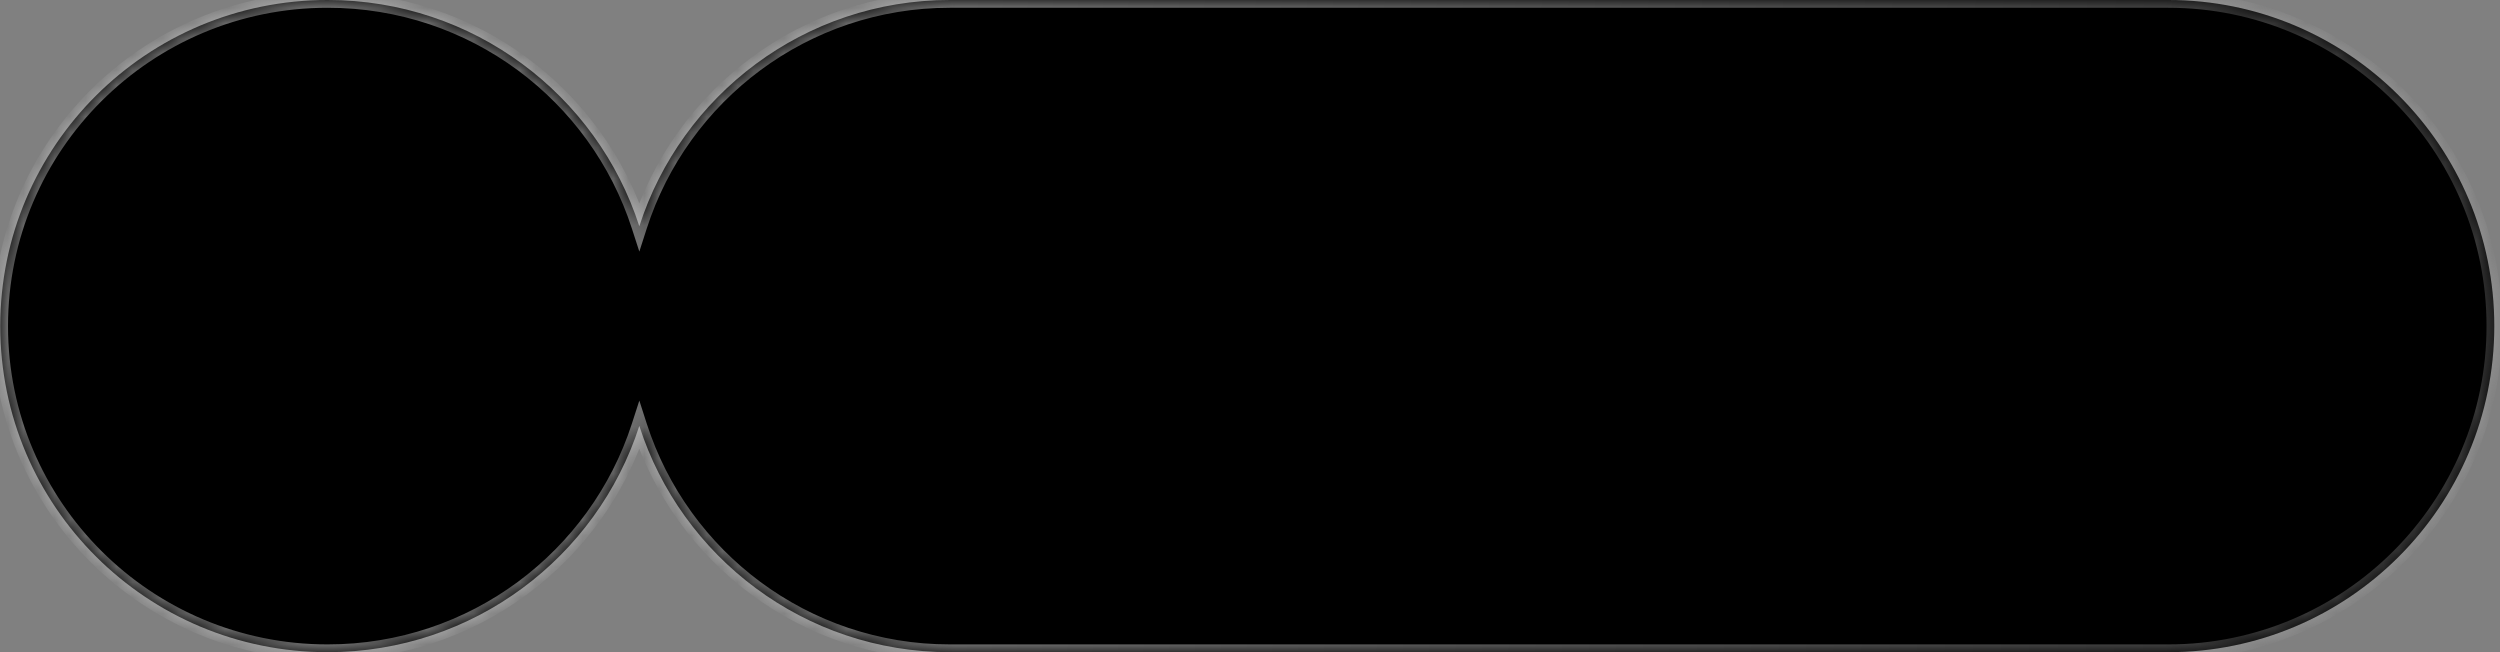<svg width="161" height="42" viewBox="0 0 161 42" fill="none" xmlns="http://www.w3.org/2000/svg">
<rect x="0" y="0" width="161" height="42" fill="#808080" stroke="none"/>
<mask id="path-1-inside-1_3470_4199" fill="white">
<path fill-rule="evenodd" clip-rule="evenodd" d="M41.172 27.428C38.446 35.882 30.489 42 21.097 42C9.454 42 0.016 32.598 0.016 21C0.016 9.402 9.454 0 21.097 0C30.489 0 38.446 6.118 41.172 14.572C43.887 6.118 51.814 0 61.17 0H139.633C151.231 0 160.633 9.402 160.633 21C160.633 32.598 151.231 42 139.633 42H61.17C51.814 42 43.887 35.882 41.172 27.428Z"/>
</mask>
<path fill-rule="evenodd" clip-rule="evenodd" d="M41.172 27.428C38.446 35.882 30.489 42 21.097 42C9.454 42 0.016 32.598 0.016 21C0.016 9.402 9.454 0 21.097 0C30.489 0 38.446 6.118 41.172 14.572C43.887 6.118 51.814 0 61.17 0H139.633C151.231 0 160.633 9.402 160.633 21C160.633 32.598 151.231 42 139.633 42H61.17C51.814 42 43.887 35.882 41.172 27.428Z" fill="black"/>
<path d="M41.172 27.428L41.648 27.275L41.173 25.796L40.696 27.274L41.172 27.428ZM41.172 14.572L40.696 14.726L41.173 16.204L41.648 14.725L41.172 14.572ZM40.696 27.274C38.035 35.527 30.267 41.5 21.097 41.5V42.5C30.711 42.5 38.857 36.237 41.648 27.581L40.696 27.274ZM21.097 41.5C9.728 41.5 0.516 32.32 0.516 21H-0.484C-0.484 32.876 9.18 42.5 21.097 42.5V41.5ZM0.516 21C0.516 9.68 9.728 0.5 21.097 0.5V-0.5C9.18 -0.5 -0.484 9.124 -0.484 21H0.516ZM21.097 0.5C30.267 0.5 38.035 6.473 40.696 14.726L41.648 14.419C38.857 5.763 30.711 -0.5 21.097 -0.5V0.5ZM41.648 14.725C44.299 6.472 52.038 0.5 61.17 0.5V-0.5C51.59 -0.5 43.475 5.765 40.696 14.419L41.648 14.725ZM61.17 0.5H139.633V-0.5H61.17V0.5ZM139.633 0.5C150.955 0.5 160.133 9.678 160.133 21H161.133C161.133 9.126 151.507 -0.5 139.633 -0.5V0.5ZM160.133 21C160.133 32.322 150.955 41.5 139.633 41.5V42.5C151.507 42.5 161.133 32.874 161.133 21H160.133ZM139.633 41.5H61.17V42.5H139.633V41.5ZM61.17 41.5C52.038 41.5 44.299 35.528 41.648 27.275L40.696 27.581C43.475 36.235 51.59 42.5 61.17 42.5V41.5Z" fill="url(#paint0_linear_3470_4199)" mask="url(#path-1-inside-1_3470_4199)"/>
<defs>
<linearGradient id="paint0_linear_3470_4199" x1="60.834" y1="3.54345e-05" x2="147.794" y2="11.658" gradientUnits="userSpaceOnUse">
<stop stop-color="#F1F1F1" stop-opacity="0.46"/>
<stop offset="1" stop-color="#DCDCDC" stop-opacity="0.27"/>
</linearGradient>
</defs>
</svg>
